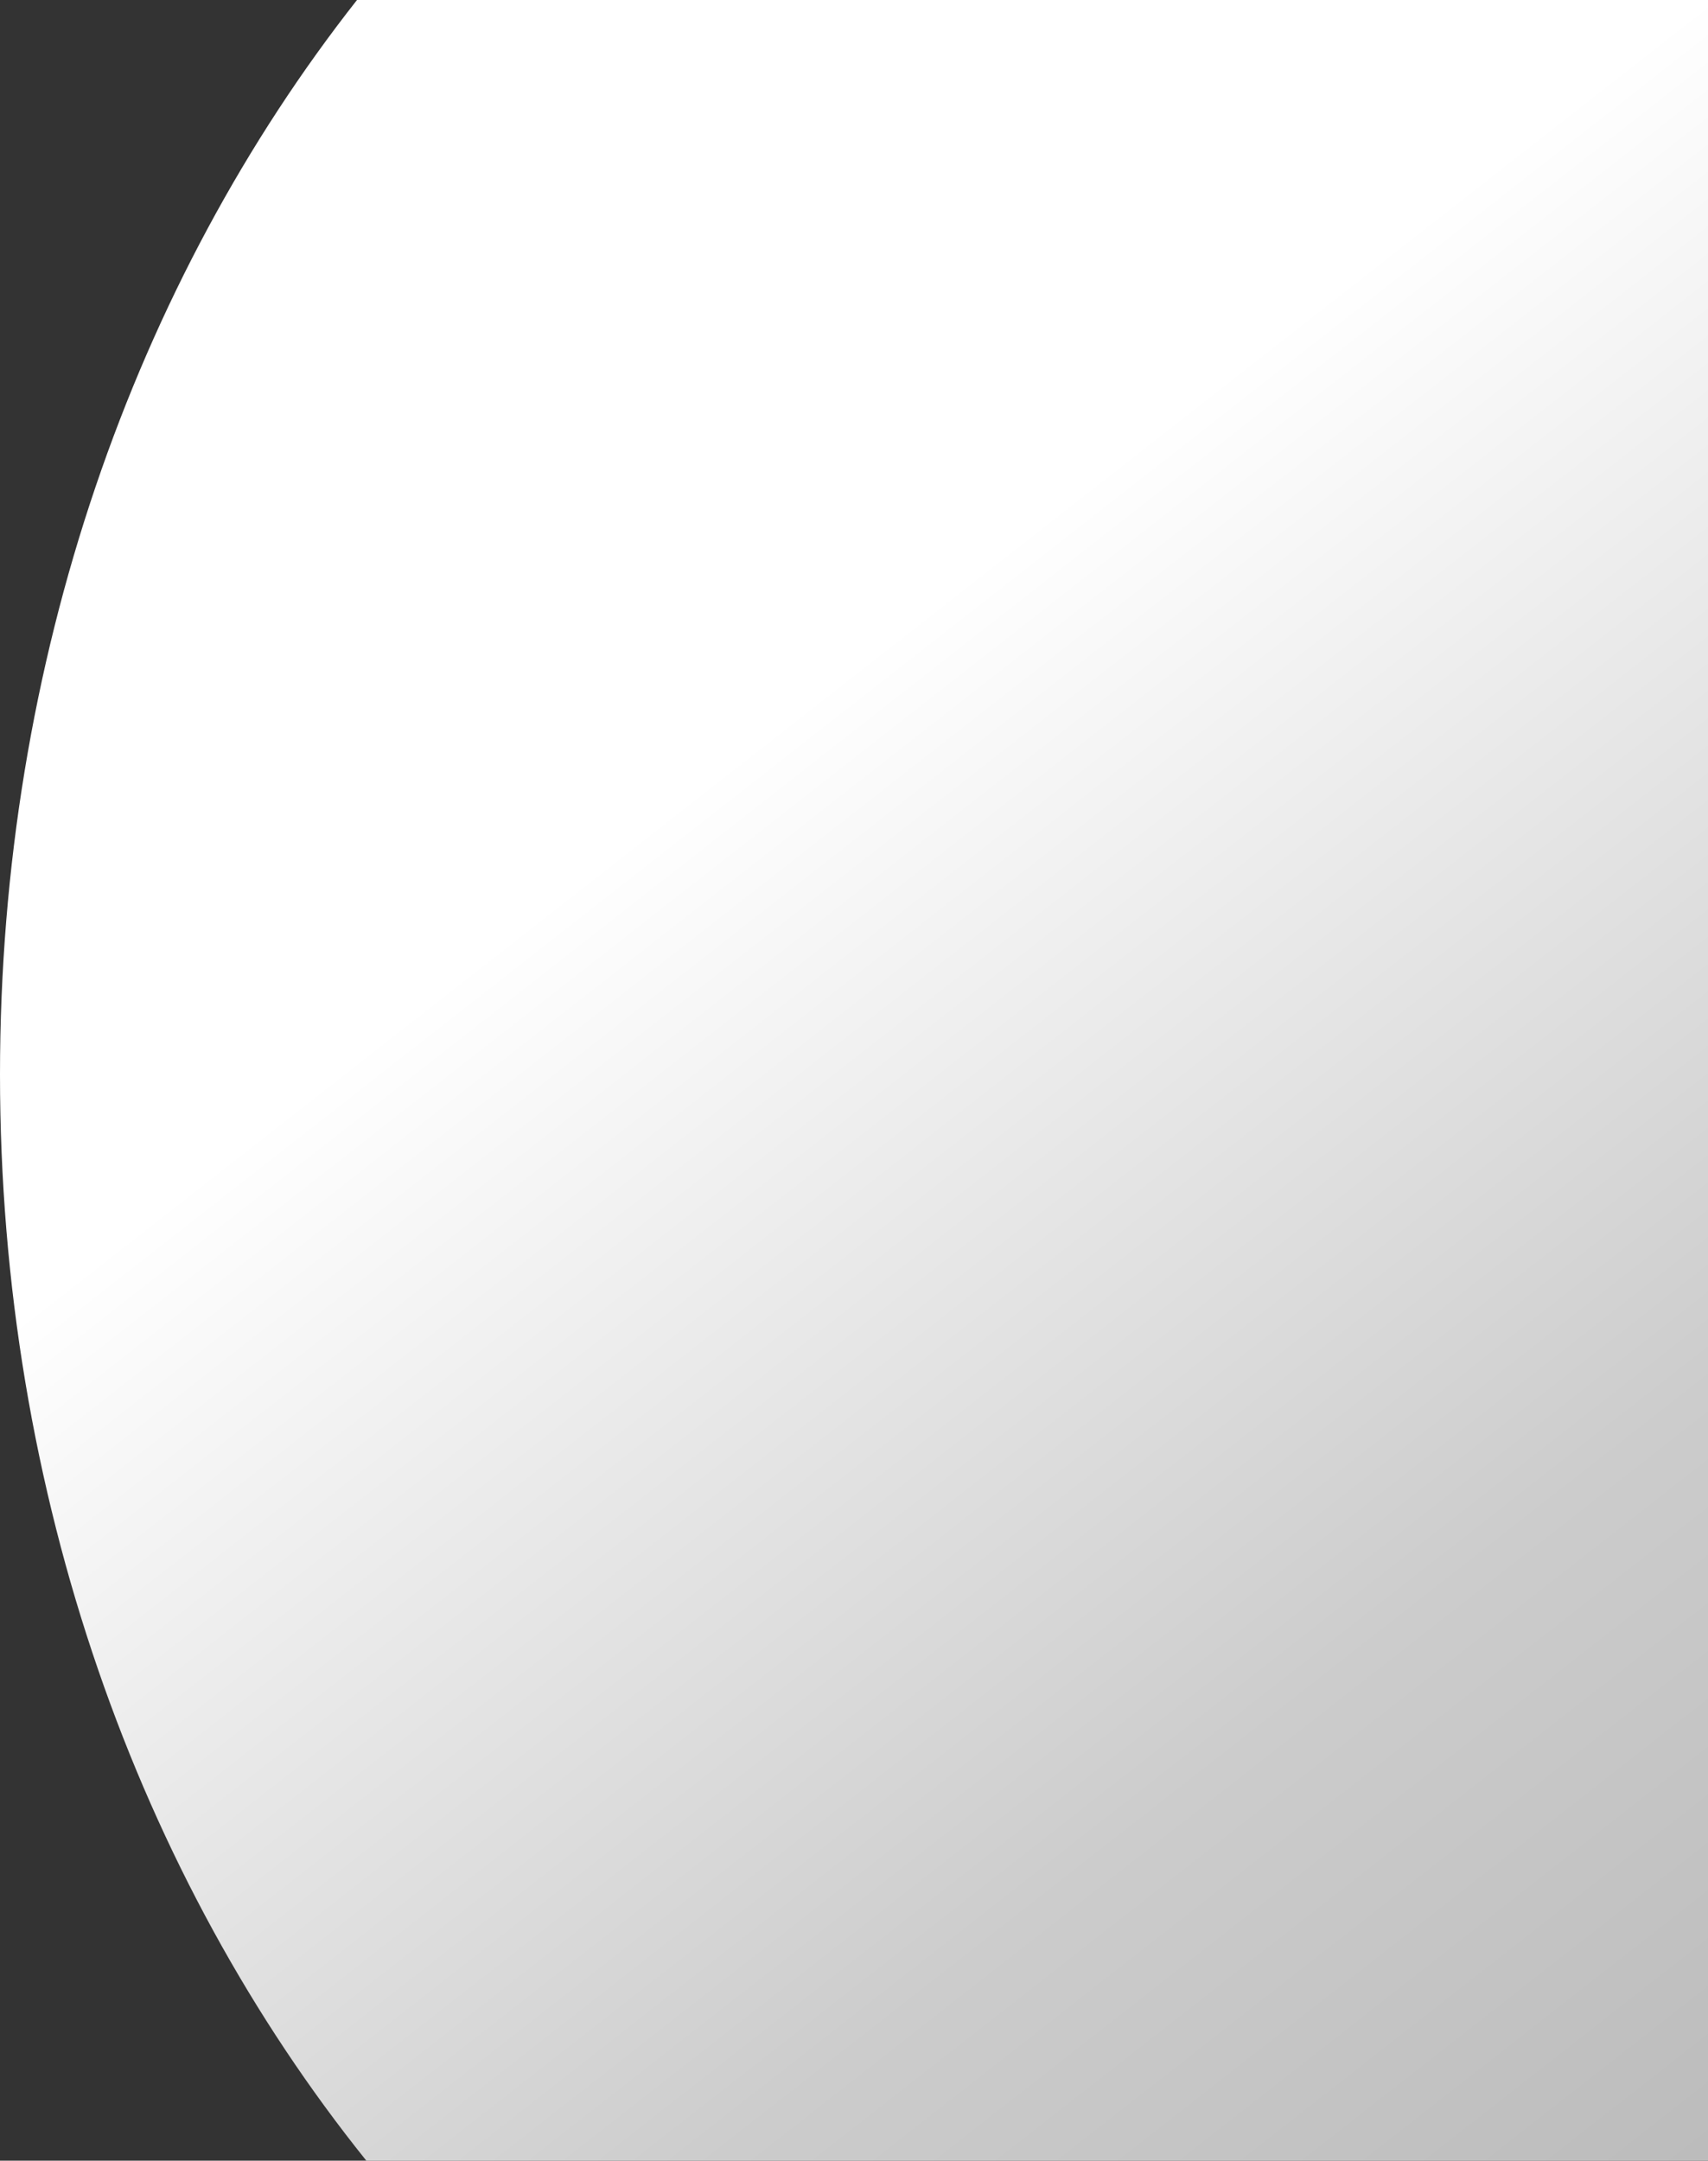 <svg width="582" height="736" viewBox="0 0 582 736" fill="none" xmlns="http://www.w3.org/2000/svg">
<rect x="0" y="0" width="582" height="736" fill="#333333" stroke="none"/>
<path d="M582 736H124.827C47.474 639.685 0 509.408 0 366C0 224.568 46.175 95.907 121.646 0H582V736Z" fill="url(#paint0_linear_146_57)"/>
<defs>
<linearGradient id="paint0_linear_146_57" x1="3.081" y1="1.47246e-05" x2="578.919" y2="736" gradientUnits="userSpaceOnUse">
<stop offset="0.38" stop-color="white"/>
<stop offset="0.78" stop-color="#CCCCCC"/>
<stop offset="1" stop-color="#BCBCBC"/>
</linearGradient>
</defs>
</svg>
